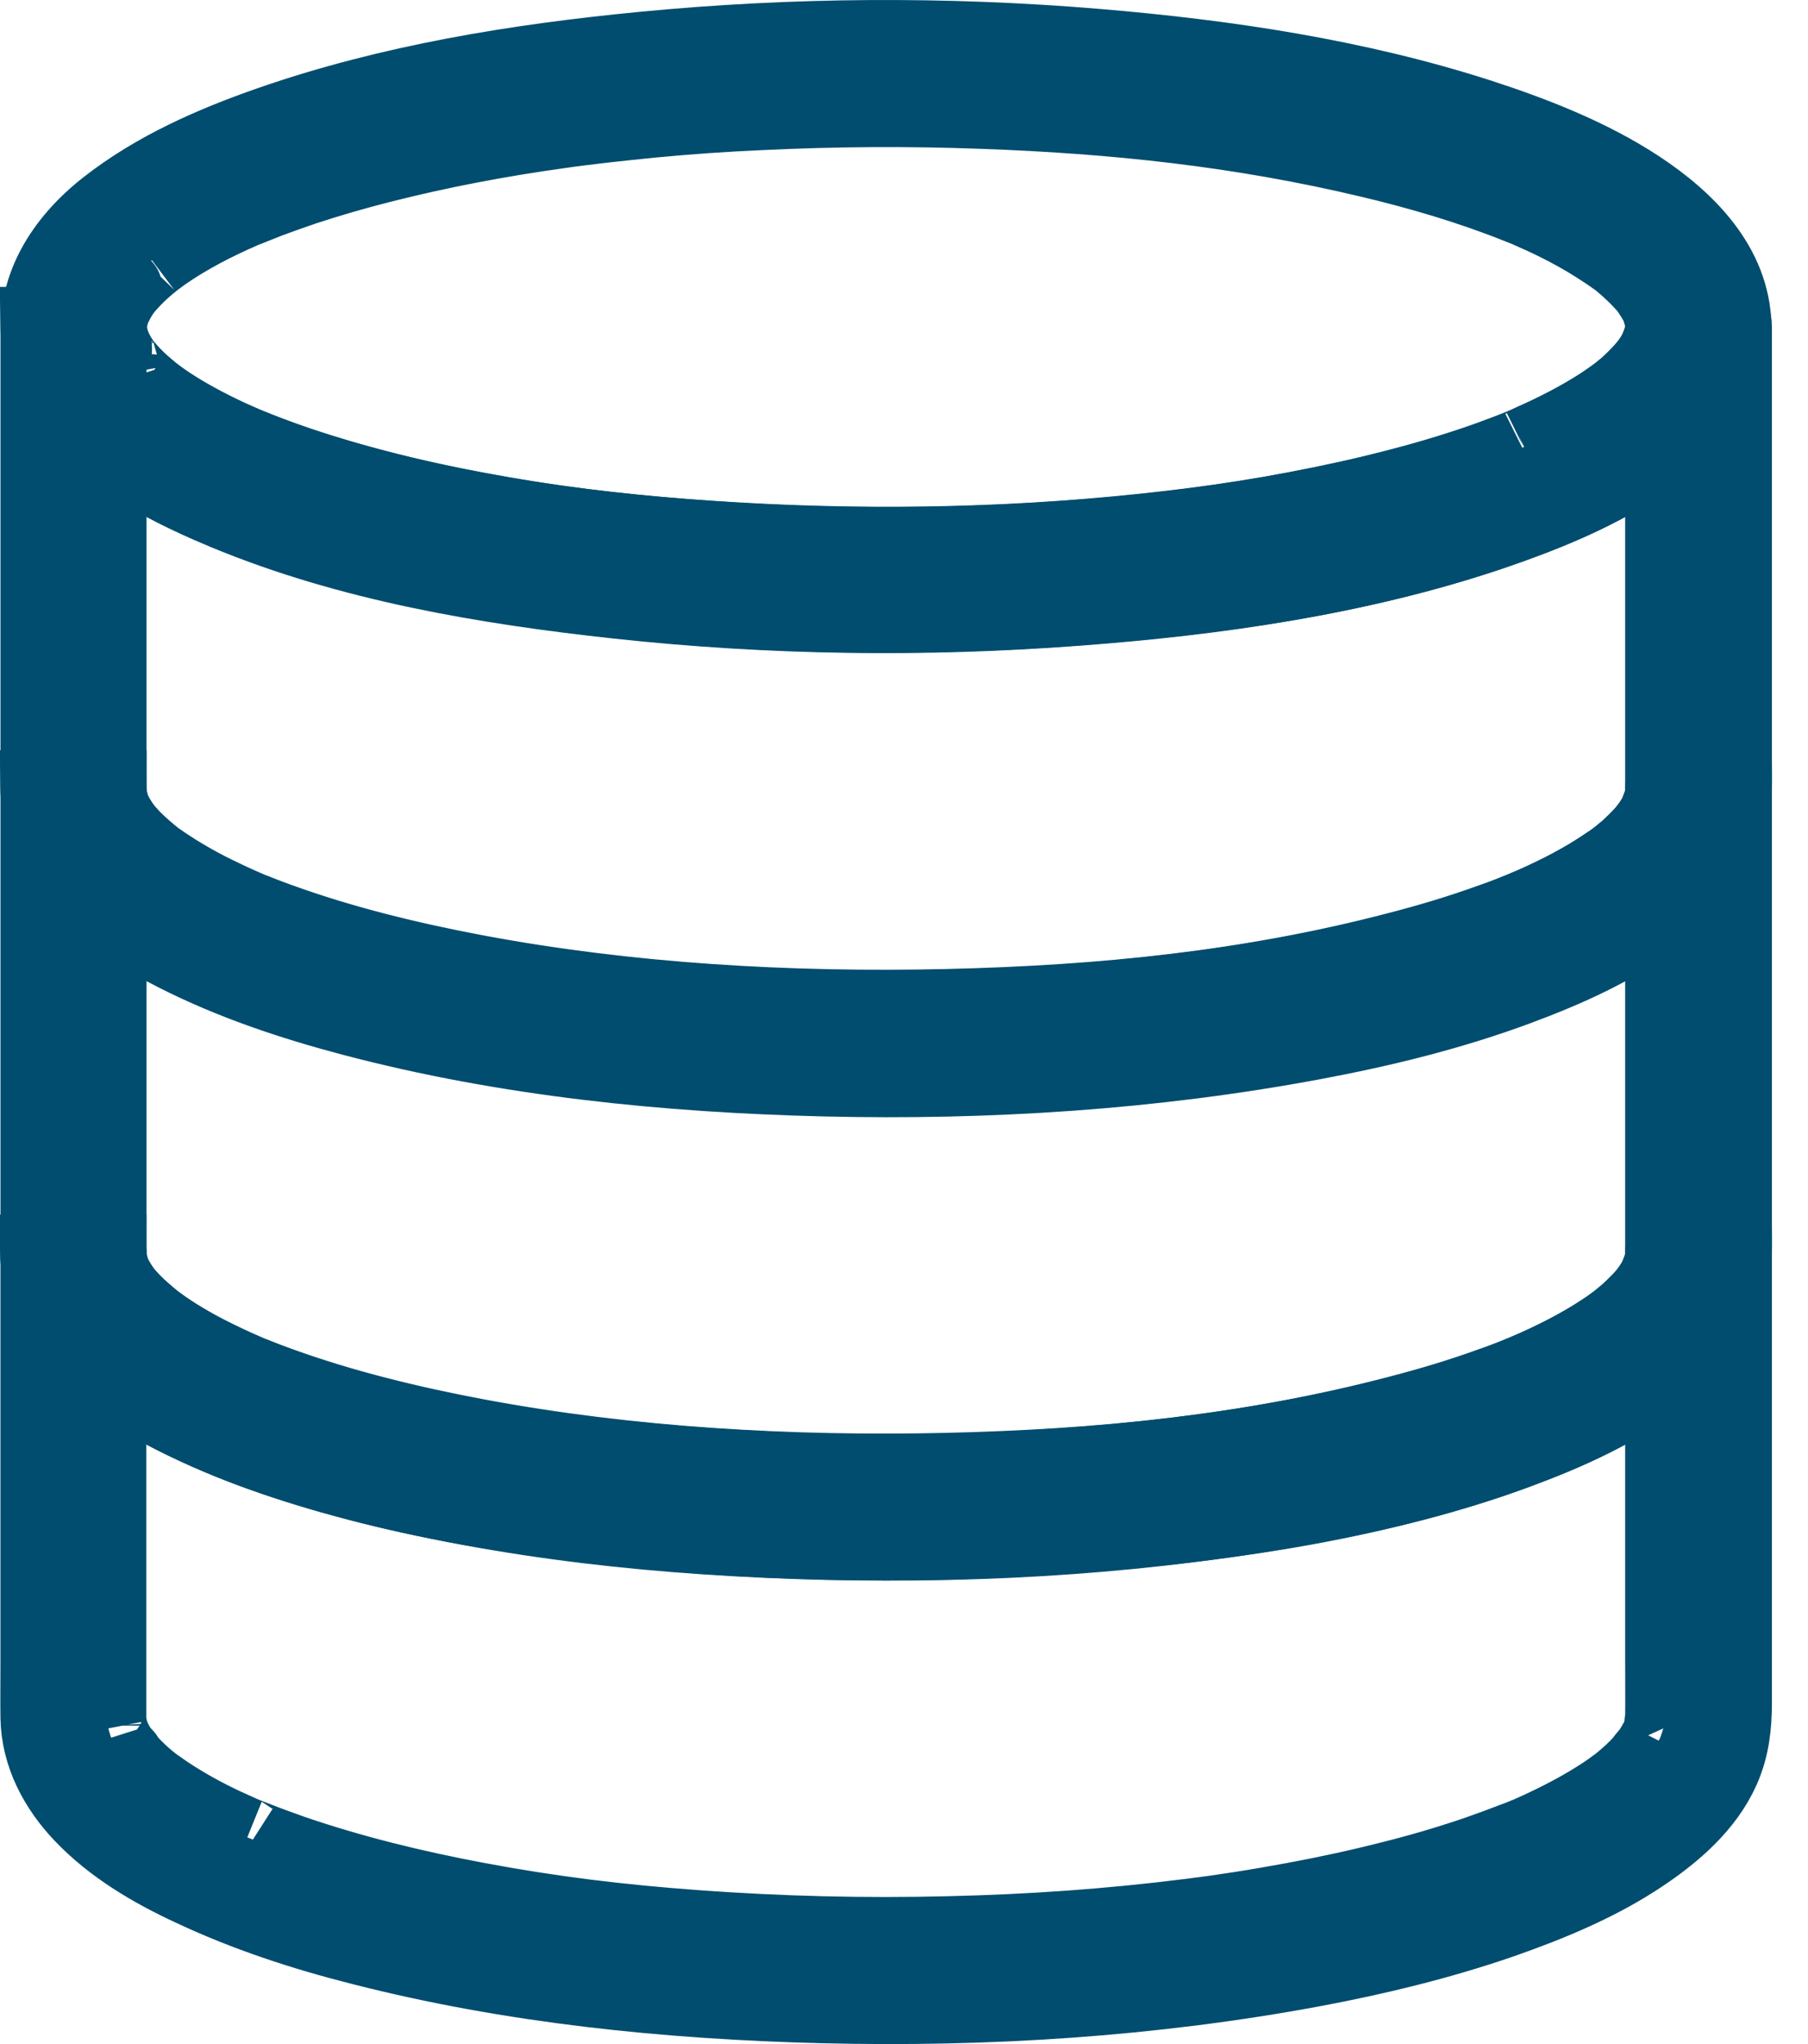 <?xml version="1.0" encoding="UTF-8"?> <svg xmlns="http://www.w3.org/2000/svg" width="46" height="52" viewBox="0 0 46 52" fill="none"><path d="M42.348 8.31C42.348 8.379 42.319 8.477 42.337 8.546C42.337 8.54 42.383 8.31 42.348 8.431C42.342 8.448 42.342 8.471 42.337 8.488C42.325 8.534 42.319 8.58 42.308 8.62C42.285 8.701 42.256 8.769 42.233 8.85C42.193 8.982 42.325 8.672 42.256 8.792C42.227 8.844 42.21 8.896 42.182 8.942C42.141 9.016 42.095 9.091 42.05 9.166C42.026 9.2 41.998 9.24 41.975 9.275C41.86 9.441 42.044 9.2 41.969 9.28C41.831 9.436 41.699 9.585 41.55 9.728C41.464 9.809 41.383 9.883 41.292 9.952C41.251 9.987 41.205 10.021 41.165 10.056C41.292 9.947 41.217 10.015 41.136 10.073C40.924 10.228 40.712 10.371 40.488 10.504C39.977 10.814 39.443 11.072 38.903 11.313C38.868 11.33 38.834 11.342 38.8 11.359C38.811 11.353 38.926 11.307 38.834 11.348C38.765 11.376 38.69 11.405 38.621 11.434C38.461 11.497 38.306 11.56 38.145 11.617C37.812 11.744 37.473 11.859 37.129 11.968C36.382 12.209 35.63 12.41 34.866 12.594C34.045 12.789 33.213 12.955 32.38 13.105C31.479 13.26 30.686 13.374 29.842 13.472C26.15 13.909 22.406 13.995 18.691 13.777C15.252 13.575 11.95 13.151 8.614 12.175C7.925 11.973 7.236 11.744 6.57 11.48C6.495 11.451 6.426 11.422 6.357 11.393C6.306 11.371 6.145 11.307 6.283 11.365C6.128 11.296 5.967 11.227 5.812 11.158C5.553 11.037 5.295 10.911 5.042 10.773C4.801 10.641 4.56 10.504 4.33 10.354C4.221 10.285 4.118 10.211 4.015 10.136C3.969 10.102 3.923 10.067 3.877 10.033C3.756 9.947 4.003 10.136 3.854 10.015C3.682 9.872 3.509 9.723 3.354 9.562C3.285 9.493 3.222 9.418 3.159 9.349C3.142 9.332 3.13 9.315 3.113 9.298C3.033 9.206 3.148 9.361 3.165 9.361C3.142 9.355 3.09 9.252 3.073 9.235C3.021 9.16 2.975 9.091 2.935 9.011C2.912 8.976 2.895 8.936 2.878 8.896C2.86 8.861 2.774 8.678 2.843 8.827C2.906 8.97 2.815 8.735 2.797 8.683C2.774 8.603 2.757 8.517 2.74 8.436C2.705 8.304 2.757 8.678 2.746 8.494C2.746 8.454 2.74 8.413 2.74 8.379V8.23C2.746 8.121 2.786 8.04 2.74 8.195C2.774 8.069 2.797 7.943 2.843 7.816C2.855 7.788 2.866 7.759 2.878 7.73C2.872 7.742 2.803 7.874 2.855 7.793C2.895 7.73 2.924 7.661 2.958 7.598C2.993 7.541 3.027 7.483 3.061 7.432C3.102 7.374 3.182 7.271 3.09 7.386C3.194 7.254 3.308 7.127 3.429 7.007C3.538 6.898 3.659 6.788 3.779 6.691C3.808 6.668 3.963 6.542 3.865 6.616C3.957 6.547 4.055 6.478 4.147 6.41C4.778 5.973 5.462 5.623 6.162 5.319C6.191 5.307 6.375 5.227 6.271 5.273C6.168 5.319 6.386 5.227 6.421 5.215C6.558 5.158 6.702 5.106 6.84 5.049C7.133 4.94 7.431 4.836 7.73 4.733C8.379 4.52 9.033 4.331 9.693 4.164C11.186 3.785 12.702 3.498 14.23 3.286C14.574 3.234 14.93 3.194 15.361 3.142C15.78 3.096 16.193 3.05 16.613 3.01C17.514 2.924 18.421 2.861 19.328 2.821C21.206 2.729 23.09 2.717 24.973 2.786C28.366 2.907 31.559 3.246 34.843 4.027C36.124 4.331 37.398 4.704 38.621 5.192C38.685 5.215 38.748 5.244 38.811 5.267C38.955 5.324 38.685 5.209 38.88 5.296C39.012 5.353 39.138 5.41 39.265 5.468C39.655 5.646 40.04 5.847 40.407 6.065C40.568 6.163 40.723 6.26 40.878 6.364C40.953 6.415 41.027 6.461 41.096 6.513C41.131 6.536 41.165 6.565 41.2 6.588C41.274 6.639 41.148 6.542 41.257 6.633C41.504 6.84 41.734 7.058 41.94 7.3C41.958 7.322 42.05 7.437 41.981 7.351C41.917 7.265 41.986 7.363 41.992 7.374C42.026 7.432 42.067 7.483 42.101 7.541C42.136 7.598 42.164 7.65 42.199 7.707C42.239 7.788 42.268 7.868 42.216 7.73C42.262 7.856 42.296 7.977 42.331 8.103C42.337 8.132 42.342 8.161 42.348 8.19C42.348 8.19 42.337 8.012 42.337 8.109C42.337 8.172 42.348 8.241 42.348 8.31C42.354 8.758 42.739 9.194 43.209 9.171C43.669 9.148 44.076 8.792 44.071 8.31C44.048 6.76 42.876 5.611 41.665 4.813C40.442 4.009 39.029 3.458 37.64 3.005C34.505 1.994 31.191 1.5 27.913 1.225C24.066 0.903 20.184 0.926 16.343 1.299C13.144 1.609 9.912 2.132 6.868 3.194C5.404 3.705 3.957 4.342 2.734 5.301C1.643 6.157 0.839 7.374 1.052 8.81C1.184 9.717 1.804 10.521 2.482 11.106C3.446 11.939 4.583 12.508 5.754 12.996C8.907 14.305 12.358 14.885 15.734 15.252C19.598 15.671 23.514 15.723 27.39 15.43C30.945 15.166 34.556 14.649 37.944 13.507C39.213 13.076 40.488 12.565 41.619 11.83C42.451 11.29 43.301 10.595 43.732 9.677C43.939 9.24 44.065 8.787 44.071 8.304C44.076 7.856 43.669 7.42 43.209 7.443C42.739 7.472 42.354 7.828 42.348 8.31Z" fill="#004D6F"></path><path d="M42.348 8.31C42.348 8.379 42.319 8.477 42.337 8.546C42.337 8.54 42.383 8.31 42.348 8.431C42.342 8.448 42.342 8.471 42.337 8.488C42.325 8.534 42.319 8.58 42.308 8.62C42.285 8.701 42.256 8.769 42.233 8.85C42.193 8.982 42.325 8.672 42.256 8.792C42.227 8.844 42.21 8.896 42.182 8.942C42.141 9.016 42.095 9.091 42.05 9.166C42.026 9.2 41.998 9.24 41.975 9.275C41.86 9.441 42.044 9.2 41.969 9.28C41.831 9.436 41.699 9.585 41.55 9.728C41.464 9.809 41.383 9.883 41.292 9.952C41.251 9.987 41.205 10.021 41.165 10.056C41.292 9.947 41.217 10.015 41.136 10.073C40.924 10.228 40.712 10.371 40.488 10.504C39.977 10.814 39.443 11.072 38.903 11.313C38.868 11.33 38.834 11.342 38.8 11.359C38.811 11.353 38.926 11.307 38.834 11.348C38.765 11.376 38.69 11.405 38.621 11.434C38.461 11.497 38.306 11.56 38.145 11.617C37.812 11.744 37.473 11.859 37.129 11.968C36.382 12.209 35.63 12.41 34.866 12.594C34.045 12.789 33.213 12.955 32.38 13.105C31.479 13.26 30.686 13.374 29.842 13.472C26.15 13.909 22.406 13.995 18.691 13.777C15.252 13.575 11.95 13.151 8.614 12.175C7.925 11.973 7.236 11.744 6.57 11.48C6.495 11.451 6.426 11.422 6.357 11.393C6.306 11.371 6.145 11.307 6.283 11.365C6.128 11.296 5.967 11.227 5.812 11.158C5.553 11.037 5.295 10.911 5.042 10.773C4.801 10.641 4.56 10.504 4.33 10.354C4.221 10.285 4.118 10.211 4.015 10.136C3.969 10.102 3.923 10.067 3.877 10.033C3.756 9.947 4.003 10.136 3.854 10.015C3.682 9.872 3.509 9.723 3.354 9.562C3.285 9.493 3.222 9.418 3.159 9.349C3.142 9.332 3.13 9.315 3.113 9.298C3.033 9.206 3.148 9.361 3.165 9.361C3.142 9.355 3.09 9.252 3.073 9.235C3.021 9.16 2.975 9.091 2.935 9.011C2.912 8.976 2.895 8.936 2.878 8.896C2.86 8.861 2.774 8.678 2.843 8.827C2.906 8.97 2.815 8.735 2.797 8.683C2.774 8.603 2.757 8.517 2.74 8.436C2.705 8.304 2.757 8.678 2.746 8.494C2.746 8.454 2.74 8.413 2.74 8.379V8.23C2.746 8.121 2.786 8.04 2.74 8.195C2.774 8.069 2.797 7.943 2.843 7.816C2.855 7.788 2.866 7.759 2.878 7.73C2.872 7.742 2.803 7.874 2.855 7.793C2.895 7.73 2.924 7.661 2.958 7.598C2.993 7.541 3.027 7.483 3.061 7.432C3.102 7.374 3.182 7.271 3.09 7.386C3.194 7.254 3.308 7.127 3.429 7.007C3.538 6.898 3.659 6.788 3.779 6.691C3.808 6.668 3.963 6.542 3.865 6.616C3.957 6.547 4.055 6.478 4.147 6.41C4.778 5.973 5.462 5.623 6.162 5.319C6.191 5.307 6.375 5.227 6.271 5.273C6.168 5.319 6.386 5.227 6.421 5.215C6.558 5.158 6.702 5.106 6.84 5.049C7.133 4.94 7.431 4.836 7.73 4.733C8.379 4.52 9.033 4.331 9.693 4.164C11.186 3.785 12.702 3.498 14.23 3.286C14.574 3.234 14.93 3.194 15.361 3.142C15.78 3.096 16.193 3.05 16.613 3.01C17.514 2.924 18.421 2.861 19.328 2.821C21.206 2.729 23.09 2.717 24.973 2.786C28.366 2.907 31.559 3.246 34.843 4.027C36.124 4.331 37.398 4.704 38.621 5.192C38.685 5.215 38.748 5.244 38.811 5.267C38.955 5.324 38.685 5.209 38.88 5.296C39.012 5.353 39.138 5.41 39.265 5.468C39.655 5.646 40.04 5.847 40.407 6.065C40.568 6.163 40.723 6.26 40.878 6.364C40.953 6.415 41.027 6.461 41.096 6.513C41.131 6.536 41.165 6.565 41.2 6.588C41.274 6.639 41.148 6.542 41.257 6.633C41.504 6.84 41.734 7.058 41.94 7.3C41.958 7.322 42.05 7.437 41.981 7.351C41.917 7.265 41.986 7.363 41.992 7.374C42.026 7.432 42.067 7.483 42.101 7.541C42.136 7.598 42.164 7.65 42.199 7.707C42.239 7.788 42.268 7.868 42.216 7.73C42.262 7.856 42.296 7.977 42.331 8.103C42.337 8.132 42.342 8.161 42.348 8.19C42.348 8.19 42.337 8.012 42.337 8.109C42.337 8.172 42.348 8.241 42.348 8.31ZM42.348 8.31C42.354 8.758 42.739 9.194 43.209 9.171C43.669 9.148 44.076 8.792 44.071 8.31C44.048 6.76 42.876 5.611 41.665 4.813C40.442 4.009 39.029 3.458 37.64 3.005C34.505 1.994 31.191 1.5 27.913 1.225C24.066 0.903 20.184 0.926 16.343 1.299C13.144 1.609 9.912 2.132 6.868 3.194C5.404 3.705 3.957 4.342 2.734 5.301C1.643 6.157 0.839 7.374 1.052 8.81C1.184 9.717 1.804 10.521 2.482 11.106C3.446 11.939 4.583 12.508 5.754 12.996C8.907 14.305 12.358 14.885 15.734 15.252C19.598 15.671 23.514 15.723 27.39 15.43C30.945 15.166 34.556 14.649 37.944 13.507C39.213 13.076 40.488 12.565 41.619 11.83C42.451 11.29 43.301 10.595 43.732 9.677C43.939 9.24 44.065 8.787 44.071 8.304C44.076 7.856 43.669 7.42 43.209 7.443C42.739 7.472 42.354 7.828 42.348 8.31Z" stroke="#004D6F" stroke-width="2"></path><path d="M42.348 8.31V19.898C42.348 20.024 42.342 20.15 42.342 20.276C42.337 20.46 42.383 20.093 42.348 20.219C42.337 20.265 42.331 20.311 42.319 20.351C42.296 20.449 42.262 20.541 42.233 20.638C42.193 20.77 42.325 20.46 42.256 20.581C42.233 20.621 42.216 20.667 42.193 20.713C42.141 20.811 42.084 20.902 42.027 20.988C41.998 21.034 41.963 21.075 41.935 21.115C41.895 21.184 41.998 21.029 41.998 21.034C41.981 21.04 41.952 21.092 41.94 21.109C41.86 21.201 41.78 21.293 41.694 21.379C41.613 21.459 41.533 21.534 41.452 21.609C41.406 21.649 41.361 21.689 41.309 21.729C41.286 21.752 41.102 21.901 41.206 21.815C41.315 21.729 41.136 21.867 41.114 21.884C41.056 21.924 41.005 21.965 40.947 21.999C40.821 22.085 40.694 22.166 40.568 22.246C40.31 22.407 40.04 22.556 39.77 22.694C39.46 22.849 39.15 22.998 38.828 23.13C38.736 23.17 38.851 23.119 38.863 23.119C38.817 23.136 38.771 23.159 38.719 23.176C38.65 23.205 38.576 23.234 38.507 23.262C38.323 23.337 38.133 23.406 37.95 23.469C37.175 23.75 36.388 23.986 35.59 24.192C31.8 25.186 28.028 25.559 24.1 25.651C20.075 25.743 16.01 25.507 12.14 24.784C10.428 24.462 8.723 24.049 7.087 23.457C6.914 23.394 6.742 23.331 6.57 23.262C6.484 23.228 6.403 23.193 6.317 23.165C6.283 23.153 6.248 23.136 6.214 23.119C6.329 23.165 6.243 23.13 6.179 23.102C5.875 22.969 5.576 22.826 5.278 22.677C4.997 22.533 4.727 22.378 4.457 22.212C4.348 22.143 4.239 22.068 4.13 21.999C4.072 21.959 4.02 21.919 3.963 21.884C3.883 21.827 3.768 21.723 3.911 21.85C3.716 21.683 3.527 21.528 3.349 21.345C3.274 21.27 3.205 21.189 3.136 21.109C3.016 20.965 3.153 21.143 3.142 21.12C3.113 21.069 3.073 21.023 3.039 20.971C2.981 20.885 2.929 20.799 2.883 20.713C2.861 20.667 2.843 20.627 2.82 20.581C2.769 20.483 2.889 20.788 2.832 20.598C2.803 20.518 2.78 20.431 2.757 20.351C2.746 20.305 2.74 20.259 2.728 20.219C2.7 20.093 2.74 20.454 2.734 20.253C2.723 19.898 2.728 19.536 2.728 19.174V8.299H1.006C1.029 10.607 3.492 12.014 5.341 12.812C8.637 14.23 12.237 14.867 15.786 15.246C19.788 15.677 23.847 15.717 27.861 15.384C31.479 15.086 35.182 14.534 38.599 13.271C39.833 12.812 41.068 12.272 42.118 11.474C42.94 10.854 43.72 10.062 43.973 9.034C44.031 8.798 44.065 8.546 44.065 8.299C44.071 7.851 43.663 7.414 43.204 7.437C42.739 7.472 42.354 7.828 42.348 8.31C42.348 8.373 42.319 8.637 42.342 8.465C42.365 8.299 42.314 8.58 42.296 8.637C42.279 8.706 42.21 8.815 42.21 8.884C42.205 8.815 42.302 8.695 42.233 8.827C42.21 8.879 42.182 8.925 42.159 8.976C42.113 9.057 42.061 9.137 42.009 9.217C41.986 9.252 41.952 9.292 41.929 9.326C41.889 9.395 41.992 9.24 41.992 9.246C41.963 9.258 41.935 9.315 41.917 9.338C41.78 9.505 41.625 9.654 41.47 9.803C41.383 9.883 41.292 9.952 41.206 10.027C41.091 10.125 41.337 9.929 41.182 10.044C41.131 10.084 41.073 10.125 41.022 10.165C40.798 10.326 40.562 10.469 40.327 10.607C40.063 10.756 39.799 10.9 39.529 11.032C39.391 11.101 39.247 11.164 39.11 11.227C39.041 11.256 38.978 11.284 38.909 11.319C38.874 11.336 38.84 11.348 38.805 11.365C38.966 11.296 38.8 11.365 38.765 11.382C37.324 11.968 35.825 12.393 34.309 12.726C33.414 12.927 32.512 13.093 31.611 13.237C30.715 13.375 29.98 13.472 29.05 13.57C25.197 13.966 21.298 14.001 17.434 13.696C15.568 13.547 13.92 13.346 12.099 13.001C10.469 12.697 8.849 12.301 7.288 11.75C6.966 11.635 6.644 11.514 6.329 11.388C6.306 11.376 6.156 11.319 6.254 11.359C6.346 11.399 6.231 11.348 6.22 11.342C6.151 11.313 6.082 11.284 6.019 11.256C5.864 11.187 5.714 11.118 5.565 11.043C5.048 10.791 4.537 10.509 4.066 10.176C4.02 10.142 3.974 10.107 3.929 10.073C3.9 10.05 3.871 10.027 3.837 10.004C3.837 10.004 3.969 10.113 3.9 10.056C3.808 9.97 3.705 9.895 3.613 9.815C3.446 9.665 3.291 9.505 3.148 9.332C3.039 9.206 3.125 9.355 3.165 9.361C3.148 9.355 3.096 9.269 3.084 9.252C3.027 9.166 2.97 9.08 2.924 8.993C2.895 8.948 2.769 8.689 2.838 8.833C2.906 8.97 2.838 8.827 2.82 8.787C2.803 8.741 2.792 8.701 2.78 8.655C2.757 8.58 2.757 8.477 2.728 8.402C2.769 8.482 2.746 8.626 2.74 8.454C2.74 8.408 2.734 8.362 2.734 8.316C2.728 7.868 2.344 7.432 1.873 7.455C1.408 7.478 1.012 7.834 1.012 8.316V20.001C1.012 20.719 1.224 21.408 1.649 21.993C2.367 22.975 3.4 23.676 4.474 24.221C5.904 24.95 7.443 25.462 8.987 25.869C12.886 26.897 16.963 27.305 20.982 27.402C25.134 27.5 29.314 27.236 33.402 26.472C35.153 26.145 36.893 25.72 38.57 25.1C39.873 24.617 41.16 24.043 42.262 23.188C43.06 22.567 43.824 21.741 44.019 20.713C44.105 20.259 44.082 19.806 44.082 19.352V8.327C44.082 7.88 43.686 7.443 43.221 7.466C42.744 7.472 42.348 7.828 42.348 8.31Z" fill="#004D6F"></path><path d="M42.348 8.31V19.898C42.348 20.024 42.342 20.15 42.342 20.276C42.337 20.46 42.383 20.093 42.348 20.219C42.337 20.265 42.331 20.311 42.319 20.351C42.296 20.449 42.262 20.541 42.233 20.638C42.193 20.77 42.325 20.46 42.256 20.581C42.233 20.621 42.216 20.667 42.193 20.713C42.141 20.811 42.084 20.902 42.027 20.988C41.998 21.034 41.963 21.075 41.935 21.115C41.895 21.184 41.998 21.029 41.998 21.034C41.981 21.04 41.952 21.092 41.94 21.109C41.86 21.201 41.78 21.293 41.694 21.379C41.613 21.459 41.533 21.534 41.452 21.609C41.406 21.649 41.361 21.689 41.309 21.729C41.286 21.752 41.102 21.901 41.206 21.815C41.315 21.729 41.136 21.867 41.114 21.884C41.056 21.924 41.005 21.965 40.947 21.999C40.821 22.085 40.694 22.166 40.568 22.246C40.31 22.407 40.04 22.556 39.77 22.694C39.46 22.849 39.15 22.998 38.828 23.13C38.736 23.17 38.851 23.119 38.863 23.119C38.817 23.136 38.771 23.159 38.719 23.176C38.65 23.205 38.576 23.234 38.507 23.262C38.323 23.337 38.133 23.406 37.95 23.469C37.175 23.75 36.388 23.986 35.59 24.192C31.8 25.186 28.028 25.559 24.1 25.651C20.075 25.743 16.01 25.507 12.14 24.784C10.428 24.462 8.723 24.049 7.087 23.457C6.914 23.394 6.742 23.331 6.57 23.262C6.484 23.228 6.403 23.193 6.317 23.165C6.283 23.153 6.248 23.136 6.214 23.119C6.329 23.165 6.243 23.13 6.179 23.102C5.875 22.969 5.576 22.826 5.278 22.677C4.997 22.533 4.727 22.378 4.457 22.212C4.348 22.143 4.239 22.068 4.13 21.999C4.072 21.959 4.02 21.919 3.963 21.884C3.883 21.827 3.768 21.723 3.911 21.85C3.716 21.683 3.527 21.528 3.349 21.345C3.274 21.27 3.205 21.189 3.136 21.109C3.016 20.965 3.153 21.143 3.142 21.12C3.113 21.069 3.073 21.023 3.039 20.971C2.981 20.885 2.929 20.799 2.883 20.713C2.861 20.667 2.843 20.627 2.82 20.581C2.769 20.483 2.889 20.788 2.832 20.598C2.803 20.518 2.78 20.431 2.757 20.351C2.746 20.305 2.74 20.259 2.728 20.219C2.7 20.093 2.74 20.454 2.734 20.253C2.723 19.898 2.728 19.536 2.728 19.174V8.299H1.006C1.029 10.607 3.492 12.014 5.341 12.812C8.637 14.23 12.237 14.867 15.786 15.246C19.788 15.677 23.847 15.717 27.861 15.384C31.479 15.086 35.182 14.534 38.599 13.271C39.833 12.812 41.068 12.272 42.118 11.474C42.94 10.854 43.72 10.062 43.973 9.034C44.031 8.798 44.065 8.546 44.065 8.299C44.071 7.851 43.663 7.414 43.204 7.437C42.739 7.472 42.354 7.828 42.348 8.31ZM42.348 8.31C42.348 8.373 42.319 8.637 42.342 8.465C42.365 8.299 42.314 8.58 42.296 8.637C42.279 8.706 42.21 8.815 42.21 8.884C42.205 8.815 42.302 8.695 42.233 8.827C42.21 8.879 42.182 8.925 42.159 8.976C42.113 9.057 42.061 9.137 42.009 9.217C41.986 9.252 41.952 9.292 41.929 9.326C41.889 9.395 41.992 9.24 41.992 9.246C41.963 9.258 41.935 9.315 41.917 9.338C41.78 9.505 41.625 9.654 41.47 9.803C41.383 9.883 41.292 9.952 41.206 10.027C41.091 10.125 41.337 9.929 41.182 10.044C41.131 10.084 41.073 10.125 41.022 10.165C40.798 10.326 40.562 10.469 40.327 10.607C40.063 10.756 39.799 10.9 39.529 11.032C39.391 11.101 39.247 11.164 39.11 11.227C39.041 11.256 38.978 11.284 38.909 11.319C38.874 11.336 38.84 11.348 38.805 11.365C38.966 11.296 38.8 11.365 38.765 11.382C37.324 11.968 35.825 12.393 34.309 12.726C33.414 12.927 32.512 13.093 31.611 13.237C30.715 13.375 29.98 13.472 29.05 13.57C25.197 13.966 21.298 14.001 17.434 13.696C15.568 13.547 13.92 13.346 12.099 13.001C10.469 12.697 8.849 12.301 7.288 11.75C6.966 11.635 6.644 11.514 6.329 11.388C6.306 11.376 6.156 11.319 6.254 11.359C6.346 11.399 6.231 11.348 6.22 11.342C6.151 11.313 6.082 11.284 6.019 11.256C5.864 11.187 5.714 11.118 5.565 11.043C5.048 10.791 4.537 10.509 4.066 10.176C4.02 10.142 3.974 10.107 3.929 10.073C3.9 10.05 3.871 10.027 3.837 10.004C3.837 10.004 3.969 10.113 3.9 10.056C3.808 9.97 3.705 9.895 3.613 9.815C3.446 9.665 3.291 9.505 3.148 9.332C3.039 9.206 3.125 9.355 3.165 9.361C3.148 9.355 3.096 9.269 3.084 9.252C3.027 9.166 2.97 9.08 2.924 8.993C2.895 8.948 2.769 8.689 2.838 8.833C2.906 8.97 2.838 8.827 2.82 8.787C2.803 8.741 2.792 8.701 2.78 8.655C2.757 8.58 2.757 8.477 2.728 8.402C2.769 8.482 2.746 8.626 2.74 8.454C2.74 8.408 2.734 8.362 2.734 8.316C2.728 7.868 2.344 7.432 1.873 7.455C1.408 7.478 1.012 7.834 1.012 8.316V20.001C1.012 20.719 1.224 21.408 1.649 21.993C2.367 22.975 3.4 23.676 4.474 24.221C5.904 24.95 7.443 25.462 8.987 25.869C12.886 26.897 16.963 27.305 20.982 27.402C25.134 27.5 29.314 27.236 33.402 26.472C35.153 26.145 36.893 25.72 38.57 25.1C39.873 24.617 41.16 24.043 42.262 23.188C43.06 22.567 43.824 21.741 44.019 20.713C44.105 20.259 44.082 19.806 44.082 19.352V8.327C44.082 7.88 43.686 7.443 43.221 7.466C42.744 7.472 42.348 7.828 42.348 8.31Z" stroke="#004D6F" stroke-width="2"></path><path d="M42.348 20.104V31.691C42.348 31.818 42.342 31.944 42.342 32.07C42.337 32.254 42.383 31.887 42.348 32.013C42.337 32.059 42.331 32.105 42.319 32.145C42.296 32.243 42.262 32.334 42.233 32.432C42.193 32.564 42.325 32.254 42.256 32.375C42.233 32.415 42.216 32.461 42.193 32.507C42.141 32.604 42.084 32.696 42.027 32.782C41.998 32.828 41.963 32.868 41.935 32.909C41.895 32.978 41.998 32.823 41.998 32.828C41.981 32.834 41.952 32.886 41.94 32.903C41.86 32.995 41.78 33.087 41.694 33.173C41.613 33.253 41.533 33.328 41.452 33.403C41.406 33.443 41.361 33.483 41.309 33.523C41.286 33.546 41.102 33.695 41.206 33.609C41.315 33.523 41.136 33.661 41.114 33.678C41.056 33.718 41.005 33.758 40.947 33.799C40.821 33.885 40.694 33.965 40.568 34.046C40.31 34.206 40.04 34.356 39.77 34.493C39.46 34.649 39.15 34.798 38.828 34.93C38.736 34.97 38.851 34.918 38.863 34.918C38.817 34.936 38.771 34.959 38.719 34.976C38.65 35.005 38.576 35.033 38.507 35.062C38.323 35.137 38.133 35.206 37.95 35.269C37.175 35.55 36.388 35.785 35.59 35.992C31.8 36.986 28.028 37.359 24.1 37.451C20.075 37.542 16.01 37.307 12.14 36.584C10.428 36.262 8.723 35.849 7.087 35.257C6.914 35.194 6.742 35.131 6.57 35.062C6.484 35.028 6.403 34.993 6.317 34.964C6.283 34.953 6.248 34.936 6.214 34.918C6.329 34.964 6.243 34.93 6.179 34.901C5.875 34.769 5.576 34.626 5.278 34.476C4.997 34.333 4.727 34.178 4.457 34.011C4.348 33.942 4.239 33.868 4.13 33.793C4.072 33.753 4.02 33.713 3.963 33.672C3.883 33.615 3.768 33.512 3.911 33.638C3.716 33.471 3.527 33.316 3.349 33.133C3.274 33.058 3.205 32.978 3.136 32.897C3.016 32.754 3.153 32.932 3.142 32.909C3.113 32.857 3.073 32.811 3.039 32.759C2.981 32.673 2.929 32.587 2.883 32.501C2.861 32.455 2.843 32.415 2.82 32.369C2.769 32.271 2.889 32.576 2.832 32.386C2.803 32.306 2.78 32.22 2.757 32.139C2.746 32.093 2.74 32.047 2.728 32.007C2.7 31.881 2.74 32.243 2.734 32.042C2.723 31.686 2.728 31.324 2.728 30.962V20.087H1.006C1.029 22.395 3.492 23.802 5.341 24.6C8.637 26.018 12.237 26.656 15.786 27.035C19.788 27.465 23.847 27.506 27.861 27.172C31.479 26.874 35.182 26.323 38.599 25.059C39.833 24.6 41.068 24.06 42.118 23.262C42.94 22.642 43.72 21.85 43.973 20.822C44.031 20.586 44.065 20.334 44.065 20.087C44.071 19.639 43.663 19.203 43.204 19.226C42.739 19.266 42.354 19.622 42.348 20.104C42.348 20.167 42.319 20.431 42.342 20.259C42.365 20.093 42.314 20.374 42.296 20.431C42.279 20.5 42.21 20.609 42.21 20.678C42.205 20.609 42.302 20.489 42.233 20.621C42.21 20.673 42.182 20.718 42.159 20.77C42.113 20.851 42.061 20.931 42.009 21.011C41.986 21.046 41.952 21.086 41.929 21.12C41.889 21.189 41.992 21.034 41.992 21.04C41.963 21.052 41.935 21.109 41.917 21.132C41.78 21.299 41.625 21.448 41.47 21.597C41.383 21.677 41.292 21.746 41.206 21.821C41.091 21.919 41.337 21.723 41.182 21.838C41.131 21.878 41.073 21.919 41.022 21.959C40.798 22.12 40.562 22.263 40.327 22.401C40.063 22.55 39.799 22.694 39.529 22.826C39.391 22.895 39.247 22.958 39.11 23.021C39.041 23.05 38.978 23.078 38.909 23.113C38.874 23.13 38.84 23.142 38.805 23.159C38.966 23.09 38.8 23.159 38.765 23.176C37.324 23.762 35.825 24.187 34.309 24.52C33.414 24.721 32.512 24.887 31.611 25.031C30.715 25.169 29.98 25.266 29.05 25.364C25.197 25.76 21.298 25.794 17.434 25.49C15.568 25.341 13.92 25.14 12.099 24.795C10.469 24.491 8.849 24.095 7.288 23.544C6.966 23.429 6.644 23.308 6.329 23.182C6.306 23.17 6.156 23.113 6.254 23.153C6.346 23.193 6.231 23.142 6.22 23.136C6.151 23.107 6.082 23.078 6.019 23.05C5.864 22.981 5.714 22.912 5.565 22.837C5.048 22.585 4.537 22.303 4.066 21.97C4.02 21.936 3.974 21.901 3.929 21.867C3.9 21.844 3.871 21.821 3.837 21.798C3.837 21.798 3.969 21.907 3.9 21.85C3.808 21.764 3.705 21.689 3.613 21.608C3.446 21.459 3.291 21.299 3.148 21.126C3.039 21 3.125 21.149 3.165 21.155C3.148 21.149 3.096 21.063 3.084 21.046C3.027 20.96 2.97 20.873 2.924 20.787C2.895 20.741 2.769 20.483 2.838 20.627C2.906 20.764 2.838 20.621 2.82 20.581C2.803 20.535 2.792 20.495 2.78 20.449C2.757 20.374 2.757 20.271 2.728 20.196C2.769 20.276 2.746 20.42 2.74 20.248C2.74 20.202 2.734 20.156 2.734 20.11C2.728 19.662 2.344 19.226 1.873 19.249C1.408 19.271 1.012 19.628 1.012 20.11V31.789C1.012 32.507 1.224 33.196 1.649 33.782C2.367 34.763 3.4 35.464 4.474 36.009C5.904 36.739 7.443 37.25 8.987 37.657C12.886 38.685 16.963 39.093 20.982 39.191C25.134 39.288 29.314 39.024 33.402 38.26C35.153 37.933 36.893 37.508 38.57 36.888C39.873 36.406 41.16 35.831 42.262 34.976C43.06 34.356 43.824 33.529 44.019 32.501C44.105 32.047 44.082 31.594 44.082 31.14V20.116C44.082 19.668 43.686 19.231 43.221 19.254C42.744 19.266 42.348 19.622 42.348 20.104Z" fill="#004D6F"></path><path d="M42.348 20.104V31.691C42.348 31.818 42.342 31.944 42.342 32.07C42.337 32.254 42.383 31.887 42.348 32.013C42.337 32.059 42.331 32.105 42.319 32.145C42.296 32.243 42.262 32.334 42.233 32.432C42.193 32.564 42.325 32.254 42.256 32.375C42.233 32.415 42.216 32.461 42.193 32.507C42.141 32.604 42.084 32.696 42.027 32.782C41.998 32.828 41.963 32.868 41.935 32.909C41.895 32.978 41.998 32.823 41.998 32.828C41.981 32.834 41.952 32.886 41.94 32.903C41.86 32.995 41.78 33.087 41.694 33.173C41.613 33.253 41.533 33.328 41.452 33.403C41.406 33.443 41.361 33.483 41.309 33.523C41.286 33.546 41.102 33.695 41.206 33.609C41.315 33.523 41.136 33.661 41.114 33.678C41.056 33.718 41.005 33.758 40.947 33.799C40.821 33.885 40.694 33.965 40.568 34.046C40.31 34.206 40.04 34.356 39.77 34.493C39.46 34.649 39.15 34.798 38.828 34.93C38.736 34.97 38.851 34.918 38.863 34.918C38.817 34.936 38.771 34.959 38.719 34.976C38.65 35.005 38.576 35.033 38.507 35.062C38.323 35.137 38.133 35.206 37.95 35.269C37.175 35.55 36.388 35.785 35.59 35.992C31.8 36.986 28.028 37.359 24.1 37.451C20.075 37.542 16.01 37.307 12.14 36.584C10.428 36.262 8.723 35.849 7.087 35.257C6.914 35.194 6.742 35.131 6.57 35.062C6.484 35.028 6.403 34.993 6.317 34.964C6.283 34.953 6.248 34.936 6.214 34.918C6.329 34.964 6.243 34.93 6.179 34.901C5.875 34.769 5.576 34.626 5.278 34.476C4.997 34.333 4.727 34.178 4.457 34.011C4.348 33.942 4.239 33.868 4.13 33.793C4.072 33.753 4.02 33.713 3.963 33.672C3.883 33.615 3.768 33.512 3.911 33.638C3.716 33.471 3.527 33.316 3.349 33.133C3.274 33.058 3.205 32.978 3.136 32.897C3.016 32.754 3.153 32.932 3.142 32.909C3.113 32.857 3.073 32.811 3.039 32.759C2.981 32.673 2.929 32.587 2.883 32.501C2.861 32.455 2.843 32.415 2.82 32.369C2.769 32.271 2.889 32.576 2.832 32.386C2.803 32.306 2.78 32.22 2.757 32.139C2.746 32.093 2.74 32.047 2.728 32.007C2.7 31.881 2.74 32.243 2.734 32.042C2.723 31.686 2.728 31.324 2.728 30.962V20.087H1.006C1.029 22.395 3.492 23.802 5.341 24.6C8.637 26.018 12.237 26.656 15.786 27.035C19.788 27.465 23.847 27.506 27.861 27.172C31.479 26.874 35.182 26.323 38.599 25.059C39.833 24.6 41.068 24.06 42.118 23.262C42.94 22.642 43.72 21.85 43.973 20.822C44.031 20.586 44.065 20.334 44.065 20.087C44.071 19.639 43.663 19.203 43.204 19.226C42.739 19.266 42.354 19.622 42.348 20.104ZM42.348 20.104C42.348 20.167 42.319 20.431 42.342 20.259C42.365 20.093 42.314 20.374 42.296 20.431C42.279 20.5 42.21 20.609 42.21 20.678C42.205 20.609 42.302 20.489 42.233 20.621C42.21 20.673 42.182 20.718 42.159 20.77C42.113 20.851 42.061 20.931 42.009 21.011C41.986 21.046 41.952 21.086 41.929 21.12C41.889 21.189 41.992 21.034 41.992 21.04C41.963 21.052 41.935 21.109 41.917 21.132C41.78 21.299 41.625 21.448 41.47 21.597C41.383 21.677 41.292 21.746 41.206 21.821C41.091 21.919 41.337 21.723 41.182 21.838C41.131 21.878 41.073 21.919 41.022 21.959C40.798 22.12 40.562 22.263 40.327 22.401C40.063 22.55 39.799 22.694 39.529 22.826C39.391 22.895 39.247 22.958 39.11 23.021C39.041 23.05 38.978 23.078 38.909 23.113C38.874 23.13 38.84 23.142 38.805 23.159C38.966 23.09 38.8 23.159 38.765 23.176C37.324 23.762 35.825 24.187 34.309 24.52C33.414 24.721 32.512 24.887 31.611 25.031C30.715 25.169 29.98 25.266 29.05 25.364C25.197 25.76 21.298 25.794 17.434 25.49C15.568 25.341 13.92 25.14 12.099 24.795C10.469 24.491 8.849 24.095 7.288 23.544C6.966 23.429 6.644 23.308 6.329 23.182C6.306 23.17 6.156 23.113 6.254 23.153C6.346 23.193 6.231 23.142 6.22 23.136C6.151 23.107 6.082 23.078 6.019 23.05C5.864 22.981 5.714 22.912 5.565 22.837C5.048 22.585 4.537 22.303 4.066 21.97C4.02 21.936 3.974 21.901 3.929 21.867C3.9 21.844 3.871 21.821 3.837 21.798C3.837 21.798 3.969 21.907 3.9 21.85C3.808 21.764 3.705 21.689 3.613 21.608C3.446 21.459 3.291 21.299 3.148 21.126C3.039 21 3.125 21.149 3.165 21.155C3.148 21.149 3.096 21.063 3.084 21.046C3.027 20.96 2.97 20.873 2.924 20.787C2.895 20.741 2.769 20.483 2.838 20.627C2.906 20.764 2.838 20.621 2.82 20.581C2.803 20.535 2.792 20.495 2.78 20.449C2.757 20.374 2.757 20.271 2.728 20.196C2.769 20.276 2.746 20.42 2.74 20.248C2.74 20.202 2.734 20.156 2.734 20.11C2.728 19.662 2.344 19.226 1.873 19.249C1.408 19.271 1.012 19.628 1.012 20.11V31.789C1.012 32.507 1.224 33.196 1.649 33.782C2.367 34.763 3.4 35.464 4.474 36.009C5.904 36.739 7.443 37.25 8.987 37.657C12.886 38.685 16.963 39.093 20.982 39.191C25.134 39.288 29.314 39.024 33.402 38.26C35.153 37.933 36.893 37.508 38.57 36.888C39.873 36.406 41.16 35.831 42.262 34.976C43.06 34.356 43.824 33.529 44.019 32.501C44.105 32.047 44.082 31.594 44.082 31.14V20.116C44.082 19.668 43.686 19.231 43.221 19.254C42.744 19.266 42.348 19.622 42.348 20.104Z" stroke="#004D6F" stroke-width="2"></path><path d="M42.348 31.898V42.205C42.348 42.693 42.354 43.175 42.348 43.663C42.348 43.738 42.308 43.864 42.337 43.922C42.313 43.864 42.382 43.675 42.342 43.847C42.331 43.887 42.325 43.928 42.319 43.962C42.296 44.054 42.262 44.14 42.233 44.226C42.199 44.347 42.337 44.014 42.256 44.169C42.239 44.209 42.222 44.243 42.199 44.284C42.153 44.37 42.101 44.462 42.049 44.542C42.026 44.582 41.998 44.617 41.975 44.657C41.963 44.674 41.952 44.686 41.94 44.703C41.871 44.806 41.998 44.628 42.004 44.622C41.923 44.674 41.854 44.8 41.785 44.875C41.63 45.042 41.469 45.191 41.297 45.334C41.257 45.369 41.211 45.403 41.165 45.438C41.309 45.334 41.154 45.449 41.165 45.438C41.056 45.518 40.947 45.599 40.832 45.673C40.355 45.989 39.85 46.259 39.328 46.506C39.196 46.569 39.058 46.632 38.926 46.69C38.886 46.707 38.845 46.724 38.805 46.741C38.828 46.73 38.977 46.672 38.828 46.73C38.748 46.764 38.662 46.799 38.581 46.827C38.254 46.954 37.927 47.074 37.599 47.189C36.876 47.436 36.135 47.654 35.395 47.838C34.568 48.05 33.735 48.228 32.897 48.383C32.449 48.464 32.001 48.544 31.553 48.613C31.323 48.648 31.088 48.682 30.858 48.716C30.634 48.745 30.554 48.757 30.284 48.791C28.24 49.05 26.179 49.193 24.117 49.239C21.987 49.291 19.851 49.239 17.726 49.084C15.768 48.94 14.052 48.734 12.151 48.378C10.555 48.079 8.964 47.694 7.425 47.166C7.098 47.051 6.771 46.931 6.449 46.804C6.374 46.776 6.306 46.747 6.231 46.718C6.139 46.684 6.283 46.741 6.283 46.741C6.242 46.724 6.202 46.707 6.162 46.69C6.007 46.621 5.852 46.552 5.703 46.483C5.186 46.242 4.686 45.966 4.21 45.65C4.112 45.581 4.015 45.512 3.917 45.444C3.905 45.438 3.837 45.386 3.837 45.386C3.837 45.38 4.009 45.524 3.894 45.432C3.848 45.392 3.796 45.352 3.745 45.311C3.572 45.168 3.412 45.013 3.262 44.852C3.205 44.789 3.142 44.68 3.073 44.634C3.222 44.731 3.165 44.755 3.09 44.651C3.061 44.611 3.033 44.565 3.004 44.525C2.958 44.45 2.912 44.376 2.872 44.295C2.849 44.255 2.832 44.209 2.809 44.163C2.757 44.071 2.883 44.387 2.826 44.203C2.803 44.123 2.774 44.048 2.757 43.968C2.746 43.922 2.74 43.876 2.728 43.836C2.682 43.652 2.74 44.02 2.734 43.899C2.734 43.819 2.723 43.744 2.723 43.663V31.898H1C1.023 34.206 3.486 35.613 5.335 36.411C8.631 37.83 12.231 38.467 15.78 38.846C19.782 39.277 23.842 39.317 27.855 38.984C31.473 38.685 35.176 38.134 38.593 36.871C39.827 36.411 41.062 35.872 42.113 35.074C42.934 34.453 43.715 33.661 43.967 32.633C44.025 32.398 44.059 32.145 44.059 31.898C44.065 31.45 43.657 31.014 43.198 31.037C42.738 31.06 42.354 31.416 42.348 31.898C42.348 31.961 42.319 32.225 42.342 32.053C42.365 31.887 42.313 32.168 42.296 32.225C42.279 32.294 42.21 32.404 42.21 32.472C42.204 32.404 42.302 32.283 42.233 32.415C42.21 32.467 42.181 32.513 42.158 32.564C42.113 32.645 42.061 32.725 42.009 32.805C41.986 32.84 41.952 32.88 41.929 32.914C41.889 32.983 41.992 32.828 41.992 32.834C41.963 32.846 41.935 32.903 41.917 32.926C41.779 33.093 41.624 33.242 41.469 33.391C41.383 33.471 41.291 33.54 41.205 33.615C41.09 33.713 41.337 33.517 41.182 33.632C41.131 33.672 41.073 33.713 41.022 33.753C40.798 33.914 40.562 34.057 40.327 34.195C40.063 34.344 39.799 34.488 39.529 34.62C39.391 34.689 39.247 34.752 39.109 34.815C39.041 34.844 38.977 34.873 38.908 34.907C38.874 34.924 38.84 34.936 38.805 34.953C38.966 34.884 38.799 34.953 38.765 34.97C37.324 35.556 35.825 35.981 34.309 36.314C33.413 36.515 32.512 36.681 31.61 36.825C30.715 36.963 29.98 37.06 29.05 37.158C25.197 37.554 21.298 37.589 17.433 37.284C15.567 37.135 13.919 36.934 12.099 36.589C10.469 36.285 8.849 35.889 7.287 35.338C6.966 35.223 6.644 35.102 6.329 34.976C6.306 34.964 6.156 34.907 6.254 34.947C6.346 34.987 6.231 34.936 6.219 34.93C6.151 34.901 6.082 34.873 6.018 34.844C5.863 34.775 5.714 34.706 5.565 34.631C5.048 34.379 4.537 34.097 4.066 33.764C4.02 33.73 3.974 33.695 3.928 33.661C3.9 33.638 3.871 33.615 3.837 33.592C3.837 33.592 3.969 33.701 3.9 33.644C3.808 33.558 3.704 33.483 3.613 33.403C3.446 33.253 3.291 33.093 3.147 32.92C3.038 32.794 3.125 32.943 3.165 32.949C3.147 32.943 3.096 32.857 3.084 32.84C3.027 32.754 2.97 32.668 2.924 32.581C2.895 32.535 2.769 32.277 2.837 32.421C2.906 32.559 2.837 32.415 2.82 32.375C2.803 32.329 2.792 32.289 2.78 32.243C2.757 32.168 2.757 32.065 2.728 31.99C2.769 32.07 2.746 32.214 2.74 32.042C2.74 31.996 2.734 31.95 2.734 31.904C2.728 31.456 2.344 31.02 1.873 31.043C1.408 31.066 1.011 31.422 1.011 31.904V42.389C1.011 42.825 1.006 43.262 1.011 43.692C1.029 44.634 1.477 45.467 2.114 46.138C2.883 46.948 3.888 47.539 4.893 48.004C6.271 48.653 7.73 49.13 9.205 49.503C13.018 50.479 16.997 50.881 20.925 50.979C25.093 51.082 29.297 50.818 33.402 50.054C35.027 49.75 36.635 49.359 38.197 48.82C39.425 48.389 40.666 47.878 41.751 47.149C42.566 46.603 43.376 45.909 43.783 44.99C44.025 44.439 44.082 43.893 44.082 43.302V31.904C44.082 31.456 43.686 31.02 43.221 31.043C42.744 31.054 42.348 31.416 42.348 31.898Z" fill="#004D6F"></path><path d="M42.348 31.898V42.205C42.348 42.693 42.354 43.175 42.348 43.663C42.348 43.738 42.308 43.864 42.337 43.922C42.313 43.864 42.382 43.675 42.342 43.847C42.331 43.887 42.325 43.928 42.319 43.962C42.296 44.054 42.262 44.14 42.233 44.226C42.199 44.347 42.337 44.014 42.256 44.169C42.239 44.209 42.222 44.243 42.199 44.284C42.153 44.37 42.101 44.462 42.049 44.542C42.026 44.582 41.998 44.617 41.975 44.657C41.963 44.674 41.952 44.686 41.94 44.703C41.871 44.806 41.998 44.628 42.004 44.622C41.923 44.674 41.854 44.8 41.785 44.875C41.63 45.042 41.469 45.191 41.297 45.334C41.257 45.369 41.211 45.403 41.165 45.438M42.348 31.898C42.354 31.416 42.738 31.06 43.198 31.037C43.657 31.014 44.065 31.45 44.059 31.898C44.059 32.145 44.025 32.398 43.967 32.633C43.715 33.661 42.934 34.453 42.113 35.074C41.062 35.872 39.827 36.411 38.593 36.871C35.176 38.134 31.473 38.685 27.855 38.984C23.842 39.317 19.782 39.277 15.78 38.846C12.231 38.467 8.631 37.83 5.335 36.411C3.486 35.613 1.023 34.206 1 31.898H2.723V43.663C2.723 43.744 2.734 43.819 2.734 43.899C2.74 44.02 2.682 43.652 2.728 43.836C2.74 43.876 2.746 43.922 2.757 43.968C2.774 44.048 2.803 44.123 2.826 44.203C2.883 44.387 2.757 44.071 2.809 44.163C2.832 44.209 2.849 44.255 2.872 44.295C2.912 44.376 2.958 44.45 3.004 44.525C3.033 44.565 3.061 44.611 3.09 44.651C3.165 44.755 3.222 44.731 3.073 44.634C3.142 44.68 3.205 44.789 3.262 44.852C3.412 45.013 3.572 45.168 3.745 45.311C3.796 45.352 3.848 45.392 3.894 45.432C4.009 45.524 3.837 45.38 3.837 45.386C3.837 45.386 3.905 45.438 3.917 45.444C4.015 45.512 4.112 45.581 4.21 45.65C4.686 45.966 5.186 46.242 5.703 46.483C5.852 46.552 6.007 46.621 6.162 46.69C6.202 46.707 6.242 46.724 6.283 46.741C6.283 46.741 6.139 46.684 6.231 46.718C6.306 46.747 6.374 46.776 6.449 46.804C6.771 46.931 7.098 47.051 7.425 47.166C8.964 47.694 10.555 48.079 12.151 48.378C14.052 48.734 15.768 48.94 17.726 49.084C19.851 49.239 21.987 49.291 24.117 49.239C26.179 49.193 28.24 49.05 30.284 48.791C30.554 48.757 30.634 48.745 30.858 48.716C31.088 48.682 31.323 48.648 31.553 48.613C32.001 48.544 32.449 48.464 32.897 48.383C33.735 48.228 34.568 48.05 35.395 47.838C36.135 47.654 36.876 47.436 37.599 47.189C37.927 47.074 38.254 46.954 38.581 46.827C38.662 46.799 38.748 46.764 38.828 46.73C38.977 46.672 38.828 46.73 38.805 46.741C38.845 46.724 38.886 46.707 38.926 46.69C39.058 46.632 39.196 46.569 39.328 46.506C39.85 46.259 40.355 45.989 40.832 45.673C40.947 45.599 41.056 45.518 41.165 45.438M42.348 31.898C42.348 31.961 42.319 32.225 42.342 32.053C42.365 31.887 42.313 32.168 42.296 32.225C42.279 32.294 42.21 32.404 42.21 32.472C42.204 32.404 42.302 32.283 42.233 32.415C42.21 32.467 42.181 32.513 42.158 32.564C42.113 32.645 42.061 32.725 42.009 32.805C41.986 32.84 41.952 32.88 41.929 32.914C41.889 32.983 41.992 32.828 41.992 32.834C41.963 32.846 41.935 32.903 41.917 32.926C41.779 33.093 41.624 33.242 41.469 33.391C41.383 33.471 41.291 33.54 41.205 33.615C41.09 33.713 41.337 33.517 41.182 33.632C41.131 33.672 41.073 33.713 41.022 33.753C40.798 33.914 40.562 34.057 40.327 34.195C40.063 34.344 39.799 34.488 39.529 34.62C39.391 34.689 39.247 34.752 39.109 34.815C39.041 34.844 38.977 34.873 38.908 34.907C38.874 34.924 38.84 34.936 38.805 34.953C38.966 34.884 38.799 34.953 38.765 34.97C37.324 35.556 35.825 35.981 34.309 36.314C33.413 36.515 32.512 36.681 31.61 36.825C30.715 36.963 29.98 37.06 29.05 37.158C25.197 37.554 21.298 37.589 17.433 37.284C15.567 37.135 13.919 36.934 12.099 36.589C10.469 36.285 8.849 35.889 7.287 35.338C6.966 35.223 6.644 35.102 6.329 34.976C6.306 34.964 6.156 34.907 6.254 34.947C6.346 34.987 6.231 34.936 6.219 34.93C6.151 34.901 6.082 34.873 6.018 34.844C5.863 34.775 5.714 34.706 5.565 34.631C5.048 34.379 4.537 34.097 4.066 33.764C4.02 33.73 3.974 33.695 3.928 33.661C3.9 33.638 3.871 33.615 3.837 33.592C3.837 33.592 3.969 33.701 3.9 33.644C3.808 33.558 3.704 33.483 3.613 33.403C3.446 33.253 3.291 33.093 3.147 32.92C3.038 32.794 3.125 32.943 3.165 32.949C3.147 32.943 3.096 32.857 3.084 32.84C3.027 32.754 2.97 32.668 2.924 32.581C2.895 32.535 2.769 32.277 2.837 32.421C2.906 32.559 2.837 32.415 2.82 32.375C2.803 32.329 2.792 32.289 2.78 32.243C2.757 32.168 2.757 32.065 2.728 31.99C2.769 32.07 2.746 32.214 2.74 32.042C2.74 31.996 2.734 31.95 2.734 31.904C2.728 31.456 2.344 31.02 1.873 31.043C1.408 31.066 1.011 31.422 1.011 31.904V42.389C1.011 42.825 1.006 43.262 1.011 43.692C1.029 44.634 1.477 45.467 2.114 46.138C2.883 46.948 3.888 47.539 4.893 48.004C6.271 48.653 7.73 49.13 9.205 49.503C13.018 50.479 16.997 50.881 20.925 50.979C25.093 51.082 29.297 50.818 33.402 50.054C35.027 49.75 36.635 49.359 38.197 48.82C39.425 48.389 40.666 47.878 41.751 47.149C42.566 46.603 43.376 45.909 43.783 44.99C44.025 44.439 44.082 43.893 44.082 43.302V31.904C44.082 31.456 43.686 31.02 43.221 31.043C42.744 31.054 42.348 31.416 42.348 31.898ZM41.165 45.438C41.154 45.449 41.309 45.334 41.165 45.438Z" stroke="#004D6F" stroke-width="2"></path></svg> 